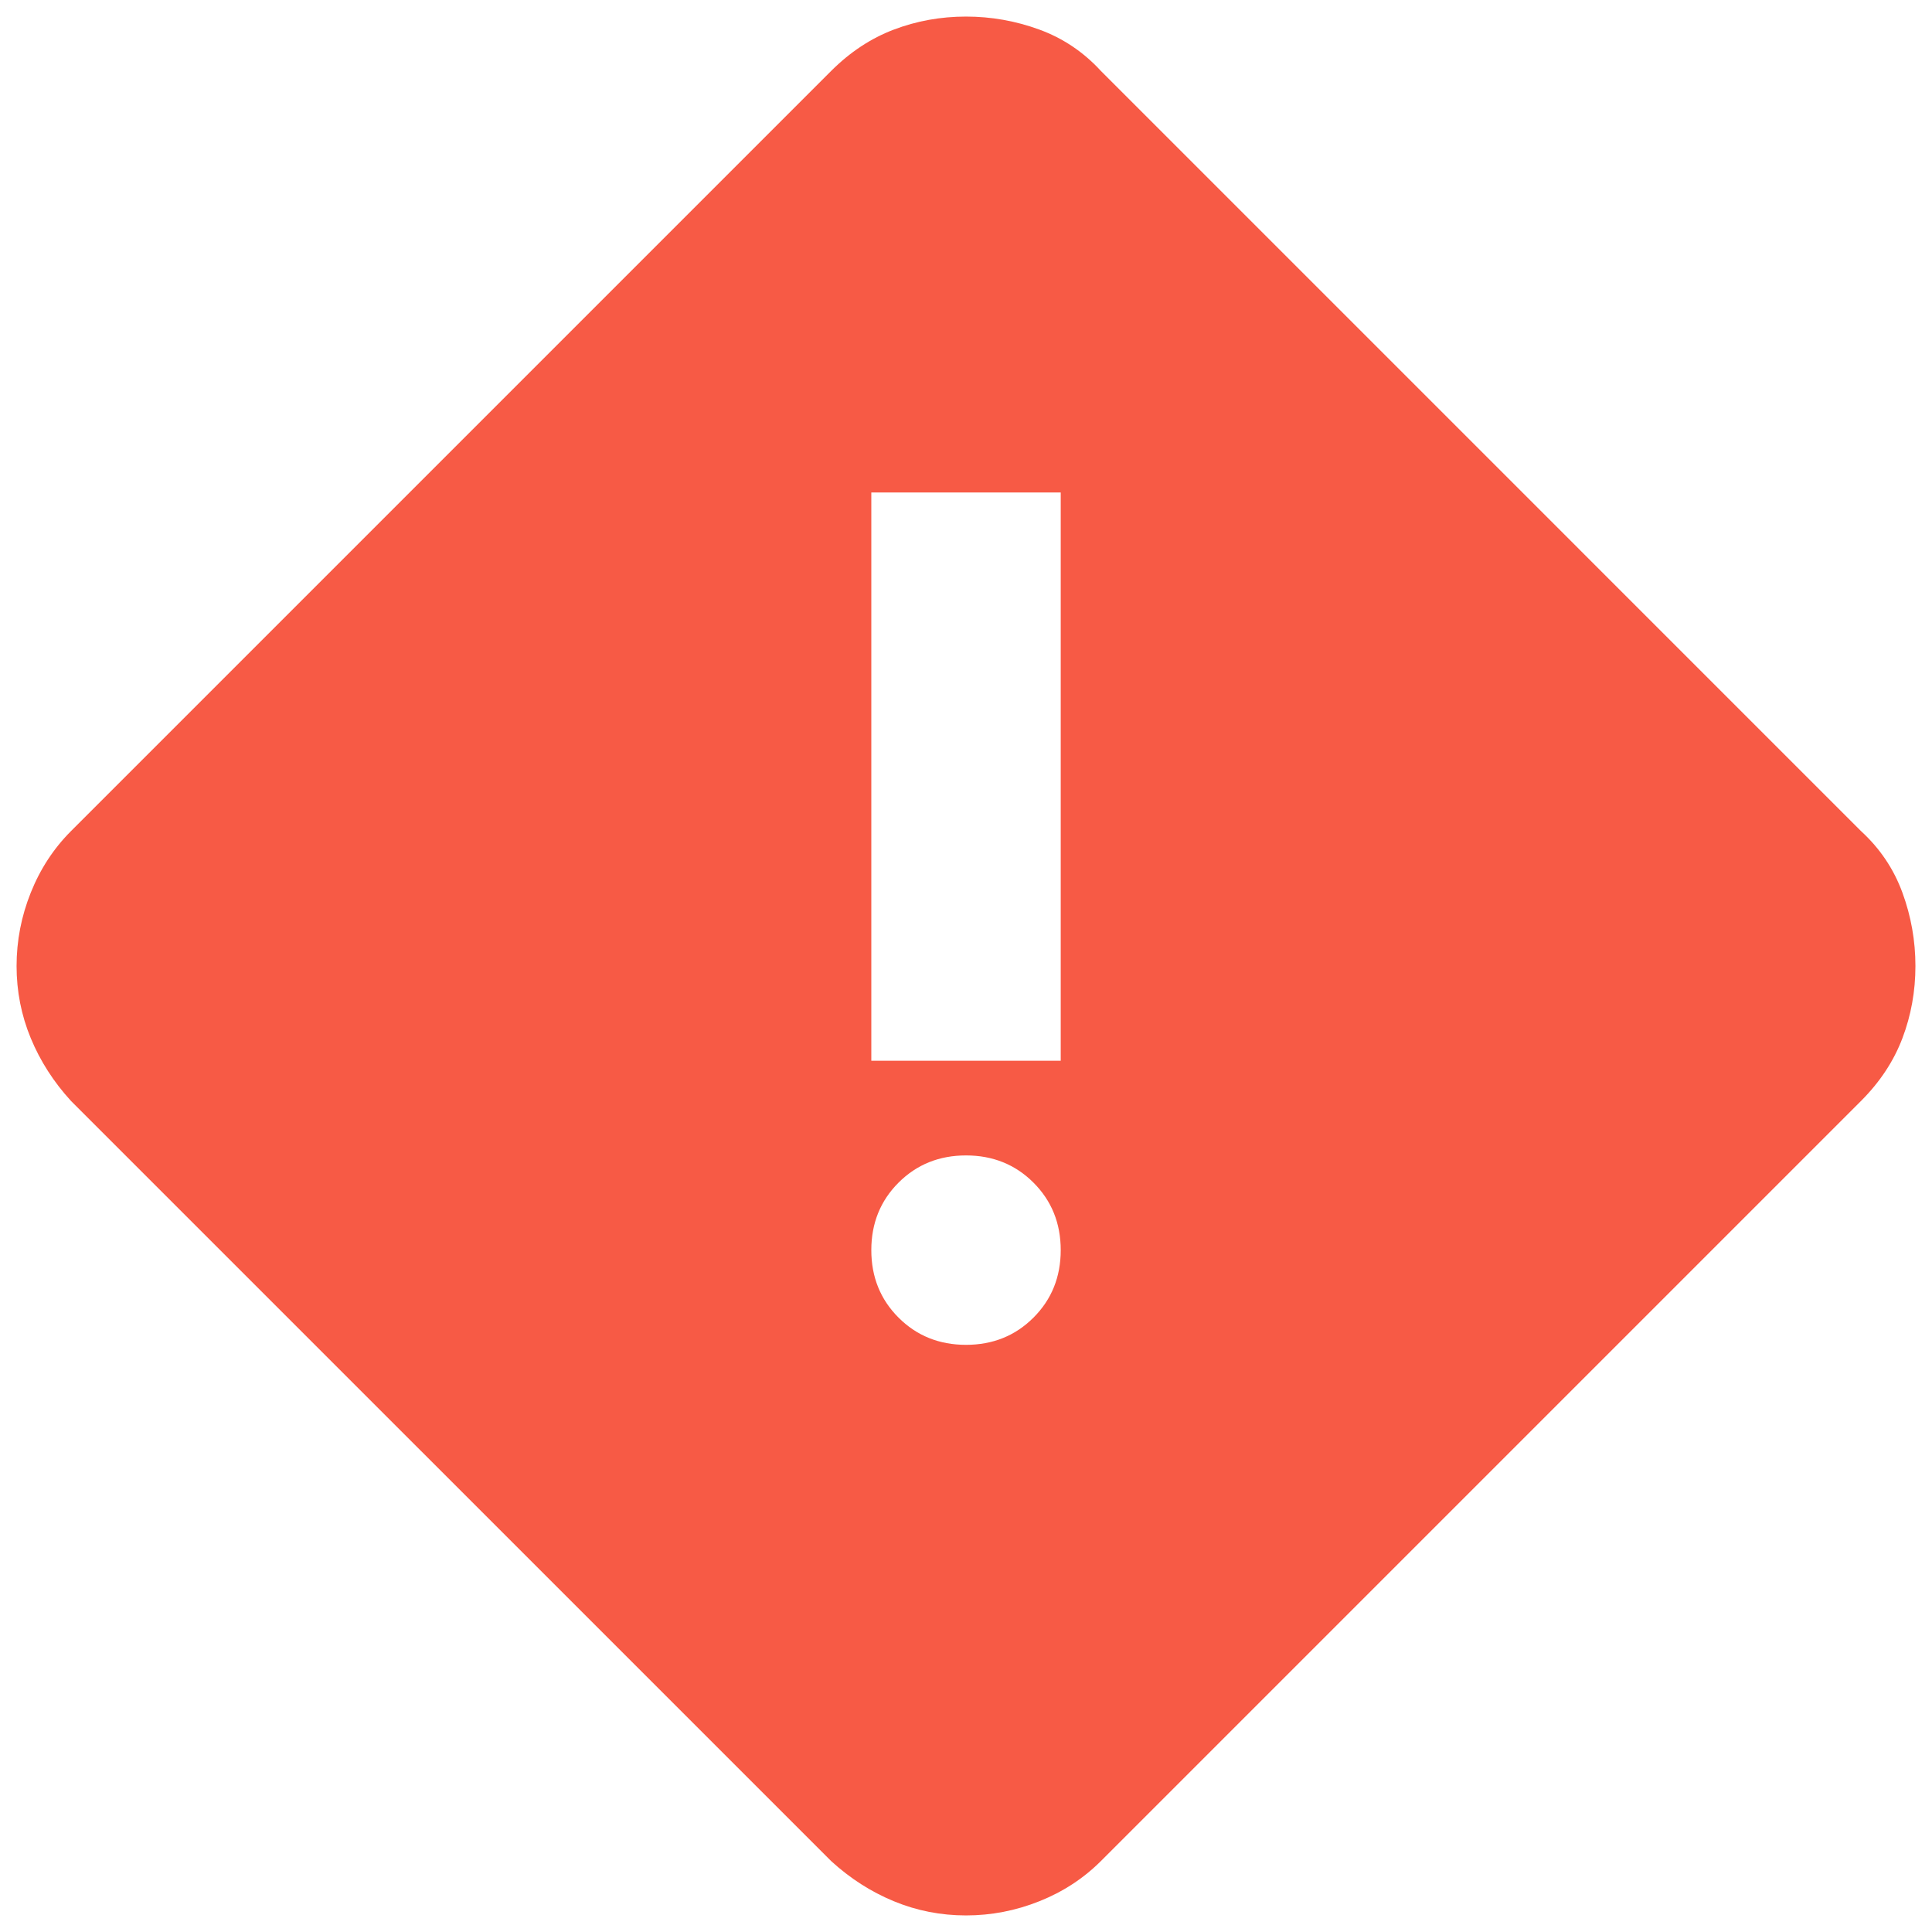 <svg width="102" height="102" viewBox="0 0 102 102" fill="none" xmlns="http://www.w3.org/2000/svg">
<path d="M51.001 101.125C49.667 101.125 48.396 100.875 47.188 100.375C45.98 99.876 44.876 99.167 43.876 98.251L3.75 58.126C2.834 57.126 2.125 56.021 1.625 54.813C1.125 53.605 0.875 52.334 0.875 51.001C0.875 49.667 1.125 48.376 1.625 47.126C2.125 45.876 2.834 44.792 3.75 43.876L43.876 3.75C44.876 2.75 45.98 2.021 47.188 1.563C48.396 1.105 49.667 0.875 51.001 0.875C52.334 0.875 53.626 1.105 54.876 1.563C56.126 2.021 57.209 2.75 58.126 3.75L98.251 43.876C99.251 44.792 99.98 45.876 100.438 47.126C100.896 48.376 101.125 49.667 101.125 51.001C101.125 52.334 100.896 53.605 100.438 54.813C99.98 56.021 99.251 57.126 98.251 58.126L58.126 98.251C57.209 99.167 56.126 99.876 54.876 100.375C53.626 100.875 52.334 101.125 51.001 101.125ZM46.001 56.001H56.001V26H46.001V56.001ZM51.001 71.001C52.417 71.001 53.605 70.521 54.563 69.563C55.521 68.605 56.001 67.417 56.001 66.001C56.001 64.584 55.521 63.396 54.563 62.438C53.605 61.48 52.417 61.001 51.001 61.001C49.584 61.001 48.396 61.48 47.438 62.438C46.48 63.396 46.001 64.584 46.001 66.001C46.001 67.417 46.48 68.605 47.438 69.563C48.396 70.521 49.584 71.001 51.001 71.001Z" fill="#F75A45"/>
</svg>
